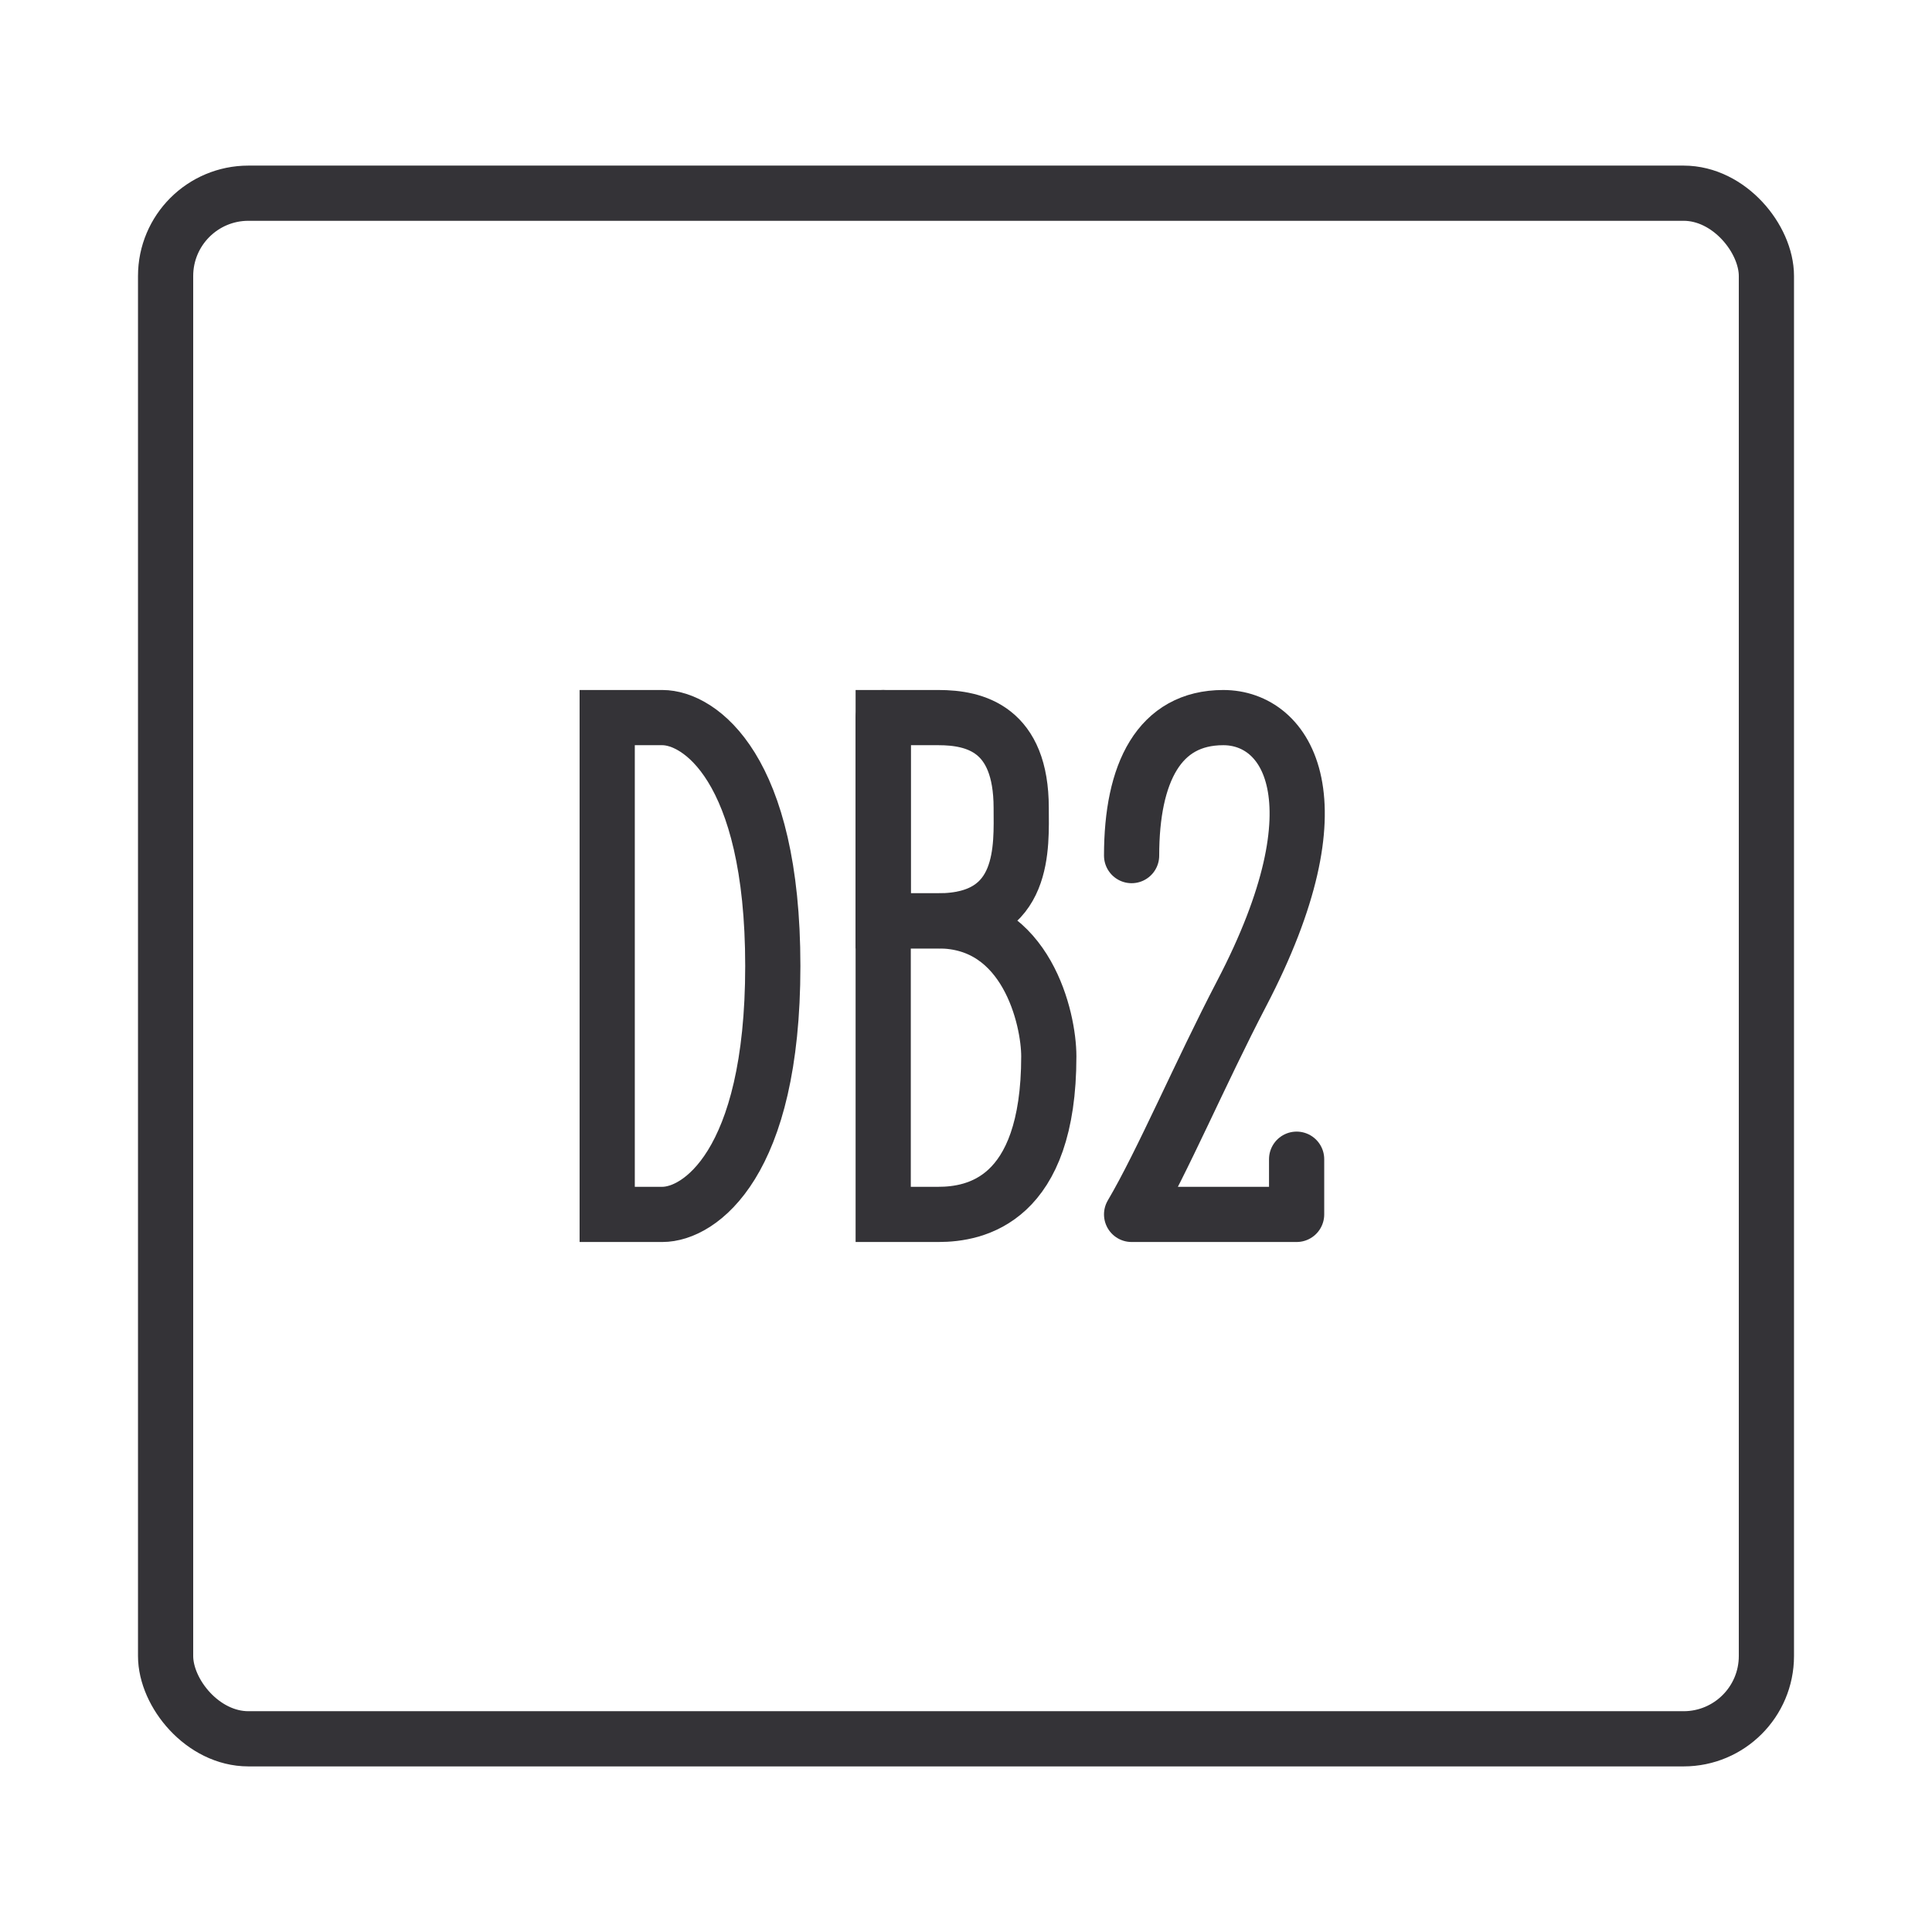 <svg width="70" height="70" viewBox="0 0 70 70" fill="none" xmlns="http://www.w3.org/2000/svg">
<rect x="6" y="7" width="58" height="56" rx="3" stroke="#343337" stroke-width="2"/>
<path d="M22 44V26H24C25.333 26 28 27.8 28 35C28 42.2 25.333 44 24 44H22Z" stroke="#343337" stroke-width="2" stroke-linecap="round"/>
<path d="M41 31C41 28 41.996 26 44.322 26C46.647 26 48.639 29 44.986 36C43.506 38.835 42.107 42.125 41 44H46.979L46.979 42" stroke="#343337" stroke-width="2" stroke-linecap="round" stroke-linejoin="round"/>
<path d="M32 26V33.364M32 33.364V44H34C35.333 44 38 43.509 38 38.273C38 36.909 37.2 33.364 34 33.364C32.8 33.364 32.167 33.364 32 33.364Z" stroke="#343337" stroke-width="2" stroke-linecap="round"/>
<path d="M34 26H32V33.364H34C37.2 33.364 37 30.637 37 29.273C37 26.409 35.333 26 34 26Z" stroke="#343337" stroke-width="2" stroke-linecap="round"/>
</svg>
